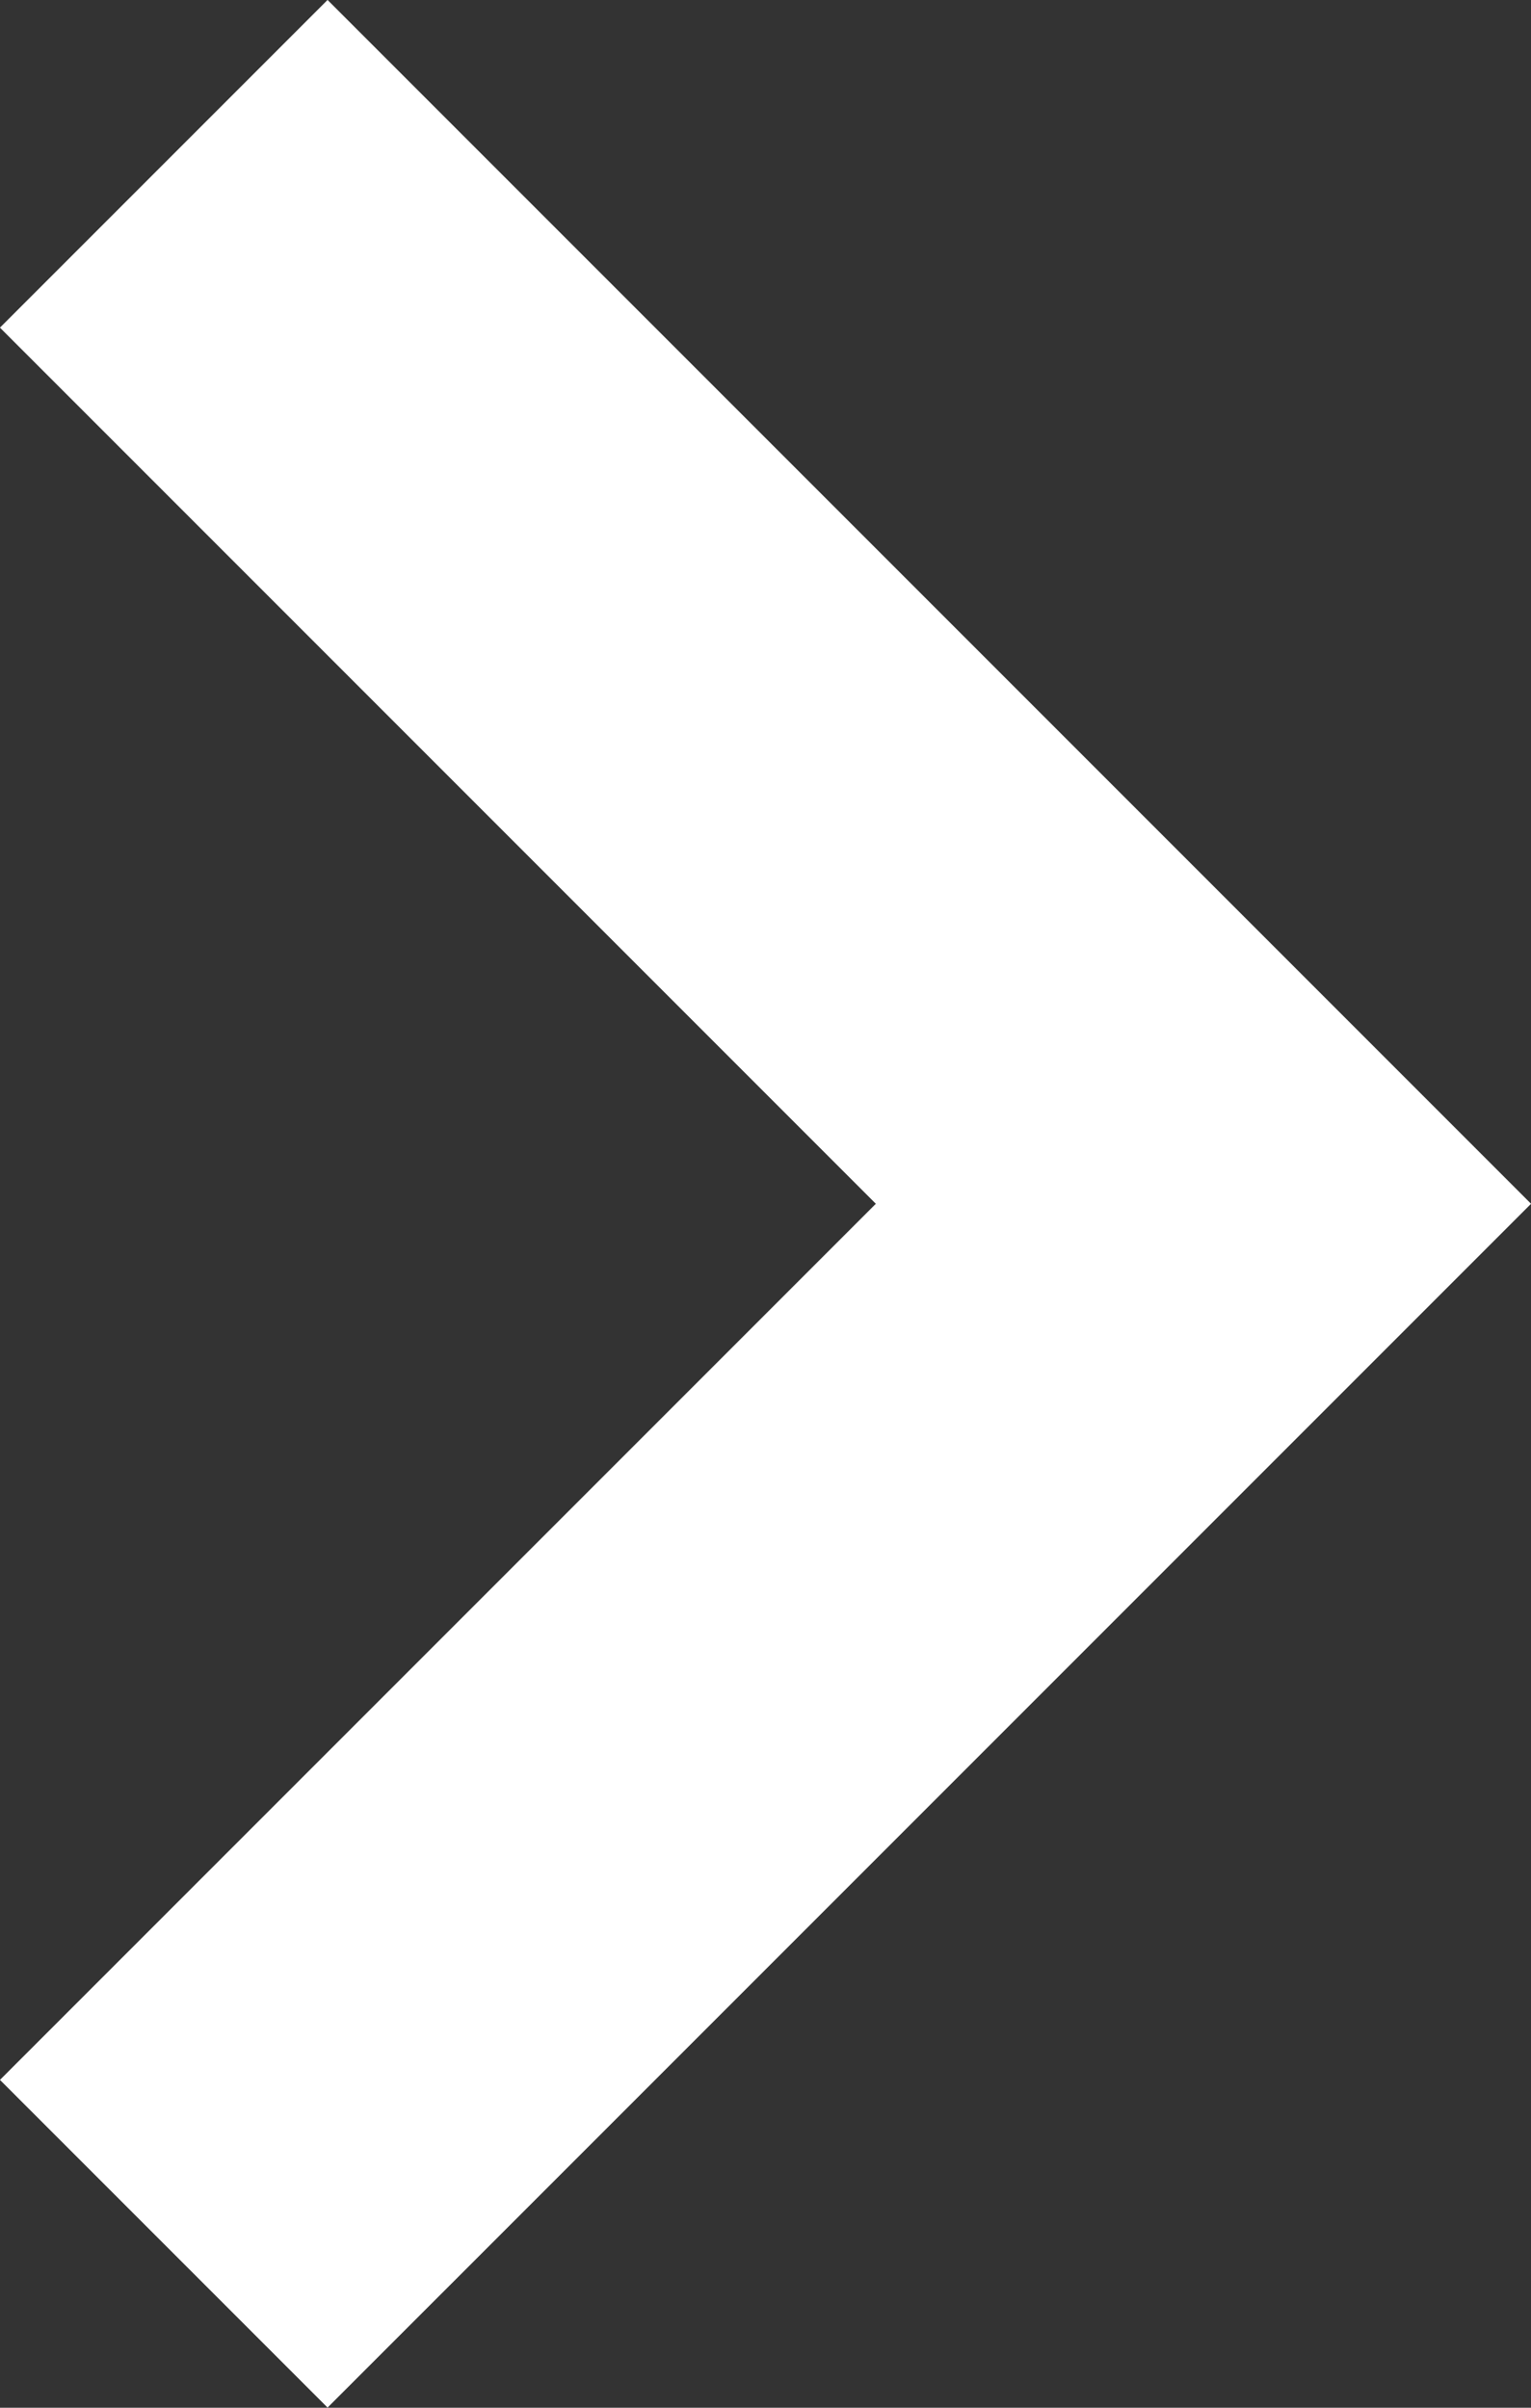 <svg xmlns="http://www.w3.org/2000/svg" width="6.609" height="10.391" viewBox="0 0 6.609 10.391">
  <rect x="0" y="0" width="6.609" height="10.391" fill="#333333" stroke="none"/>
  <g id="arrow-left" transform="translate(10.195 13.976) rotate(180)">
    <path id="Path_232" data-name="Path 232" d="M8.781,12.562,5,8.781,8.781,5" fill="none" stroke="#fff" stroke-linecap="square" stroke-width="2"/>
  </g>
</svg>
